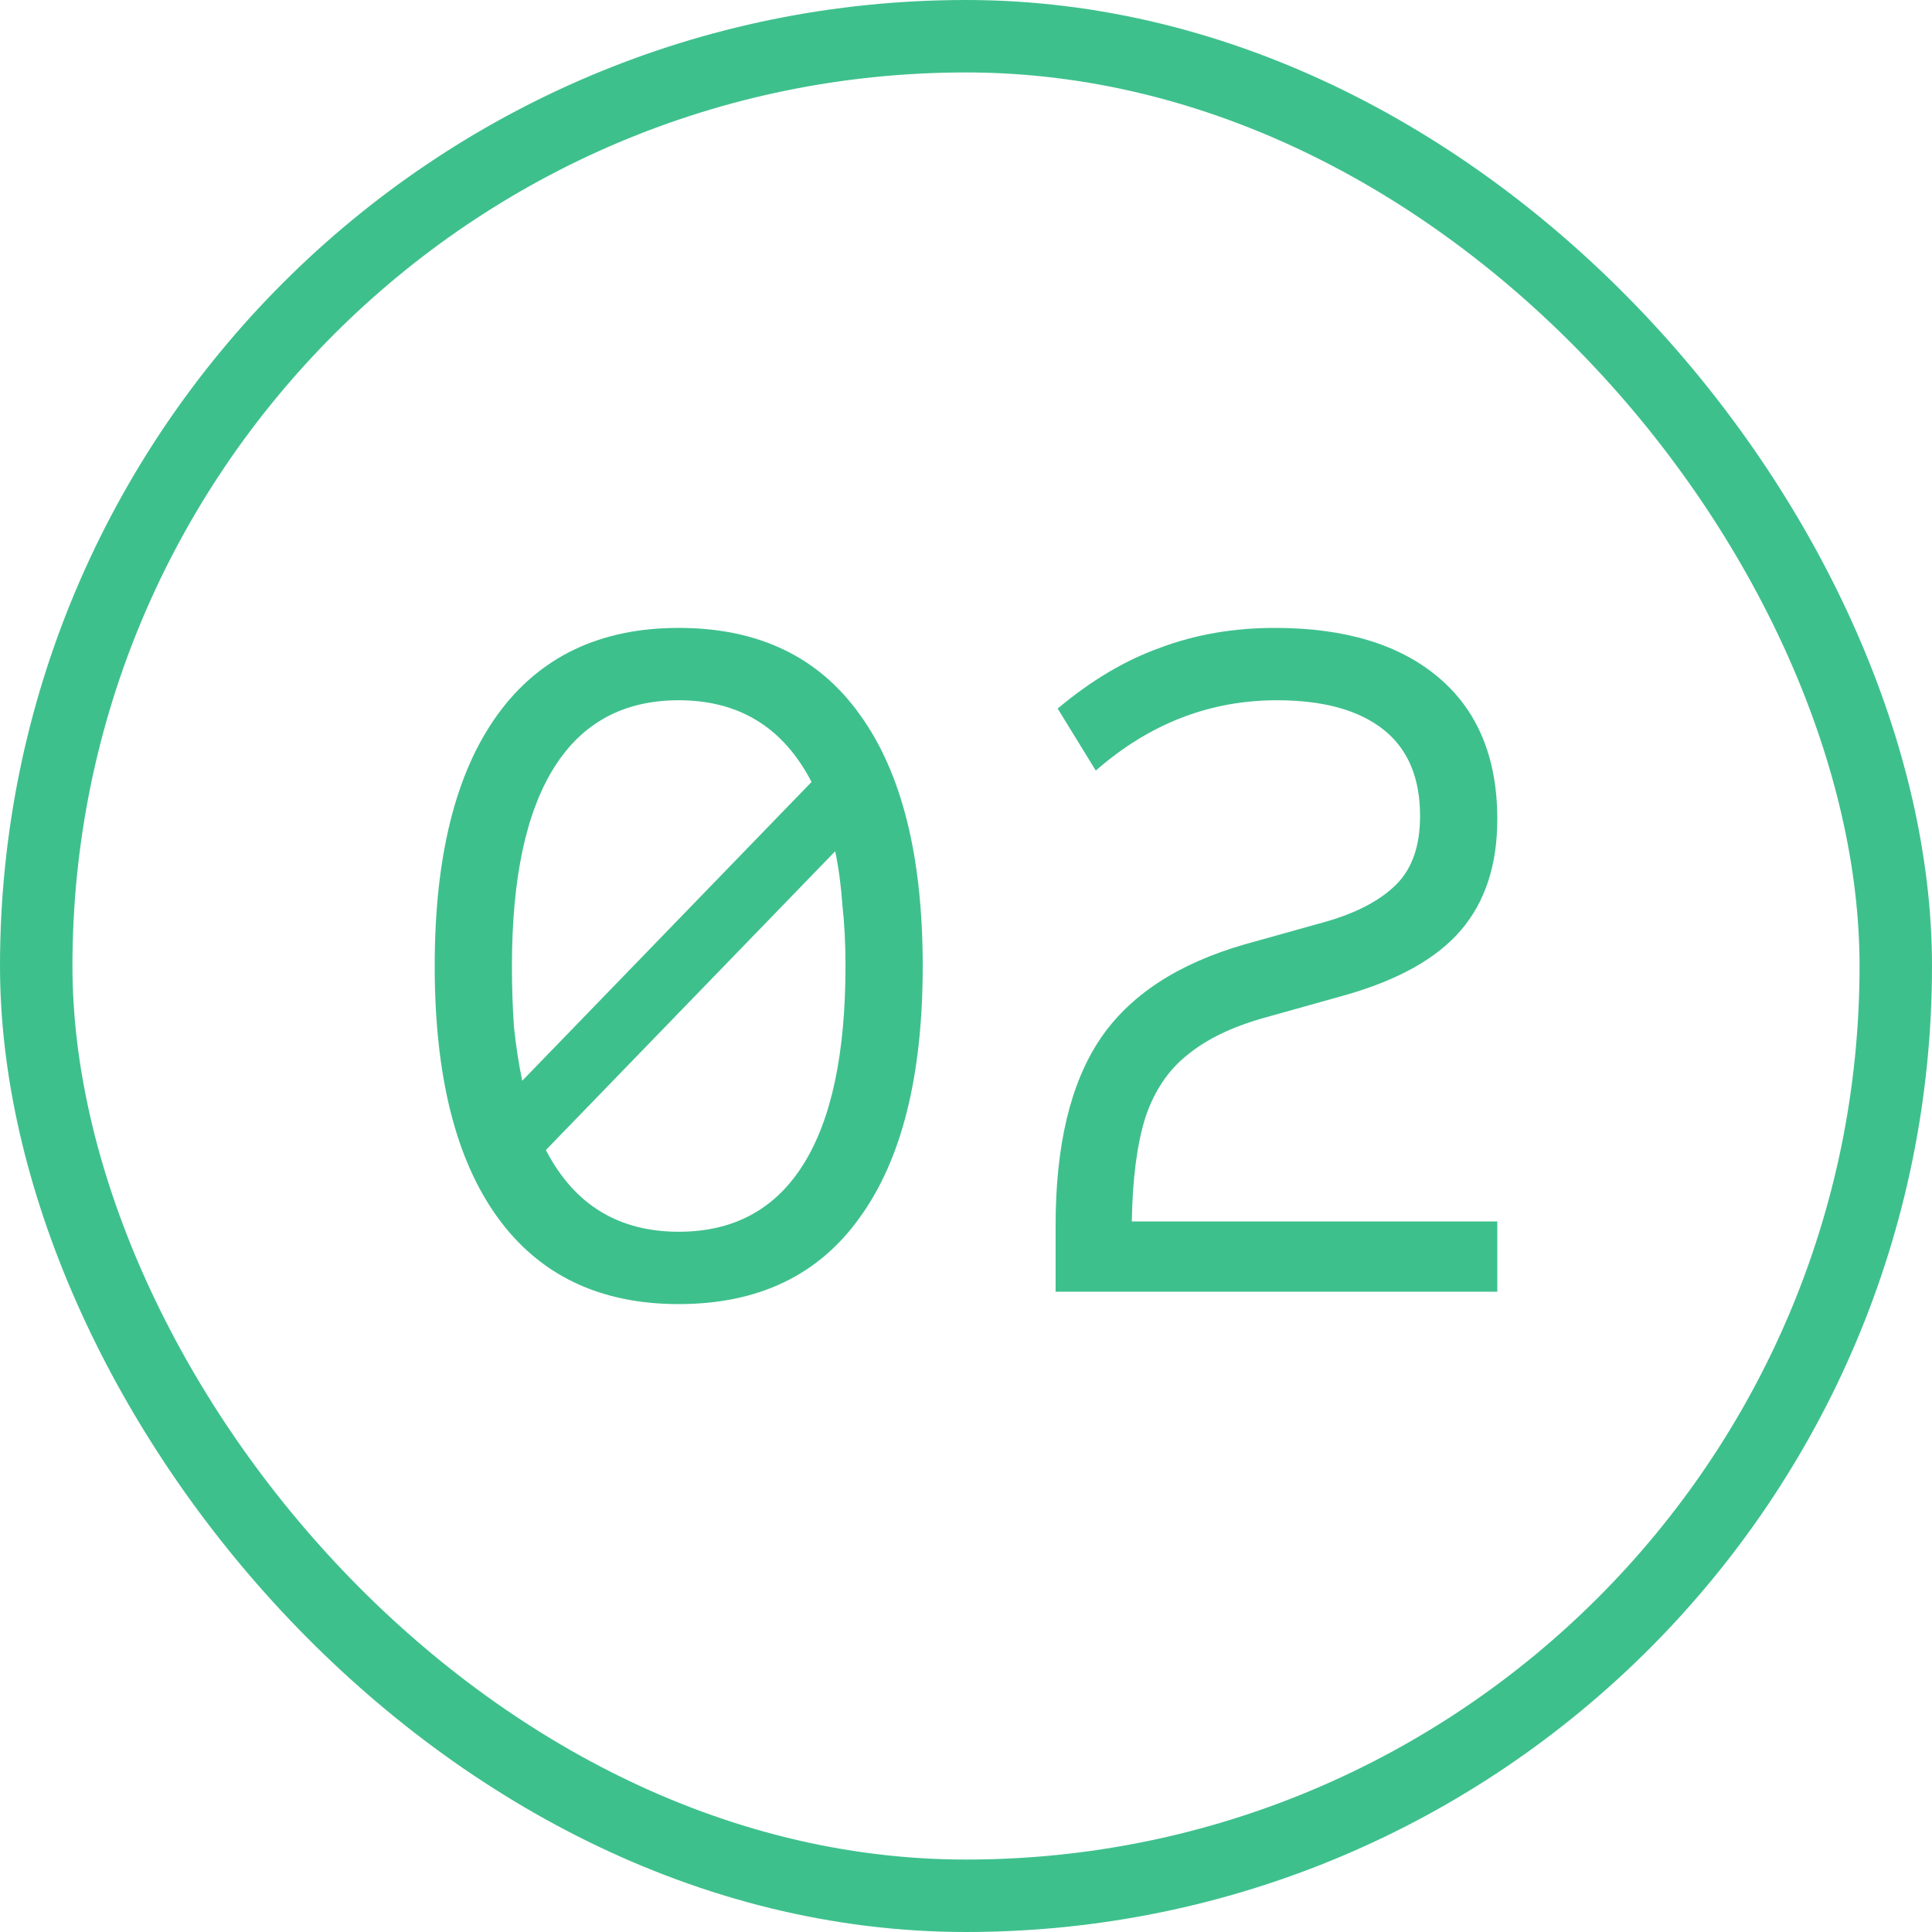 <svg width="40" height="40" viewBox="0 0 40 40" fill="none" xmlns="http://www.w3.org/2000/svg">
<rect x="0.75" y="0.75" width="38.5" height="38.5" rx="19.25" stroke="#3EC08D" stroke-width="1.5"/>
<path d="M21.855 26.743V25.373C21.855 23.718 22.161 22.433 22.772 21.52C23.383 20.607 24.385 19.95 25.777 19.55L27.462 19.079C28.101 18.894 28.584 18.637 28.911 18.309C29.238 17.981 29.401 17.51 29.401 16.896C29.401 16.097 29.145 15.498 28.634 15.098C28.122 14.698 27.39 14.498 26.438 14.498C25.046 14.498 23.795 14.984 22.687 15.954L21.898 14.67C22.594 14.085 23.305 13.664 24.03 13.407C24.754 13.136 25.543 13 26.396 13C27.845 13 28.975 13.342 29.785 14.027C30.595 14.713 31 15.69 31 16.96C31 17.902 30.751 18.666 30.254 19.251C29.757 19.836 28.961 20.285 27.866 20.599L26.183 21.07C25.515 21.256 24.982 21.513 24.584 21.841C24.186 22.155 23.895 22.59 23.71 23.147C23.539 23.703 23.447 24.417 23.433 25.288H31V26.743H21.855Z" fill="#3EC08D"/>
<path d="M14.052 27C12.418 27 11.167 26.401 10.3 25.202C9.433 24.003 9 22.269 9 20C9 17.731 9.433 15.997 10.3 14.798C11.167 13.599 12.418 13 14.052 13C15.7 13 16.951 13.599 17.804 14.798C18.671 15.997 19.104 17.731 19.104 20C19.104 22.269 18.671 24.003 17.804 25.202C16.951 26.401 15.7 27 14.052 27ZM14.052 25.502C15.189 25.502 16.049 25.038 16.631 24.11C17.214 23.183 17.505 21.812 17.505 20C17.505 19.543 17.484 19.122 17.441 18.737C17.413 18.337 17.363 17.966 17.292 17.624L11.302 23.81C11.885 24.938 12.801 25.502 14.052 25.502ZM10.812 22.376L16.802 16.19C16.219 15.062 15.303 14.498 14.052 14.498C12.915 14.498 12.055 14.962 11.473 15.89C10.89 16.817 10.599 18.188 10.599 20C10.599 20.442 10.613 20.863 10.641 21.263C10.684 21.663 10.741 22.034 10.812 22.376Z" fill="#3EC08D"/>
</svg>
